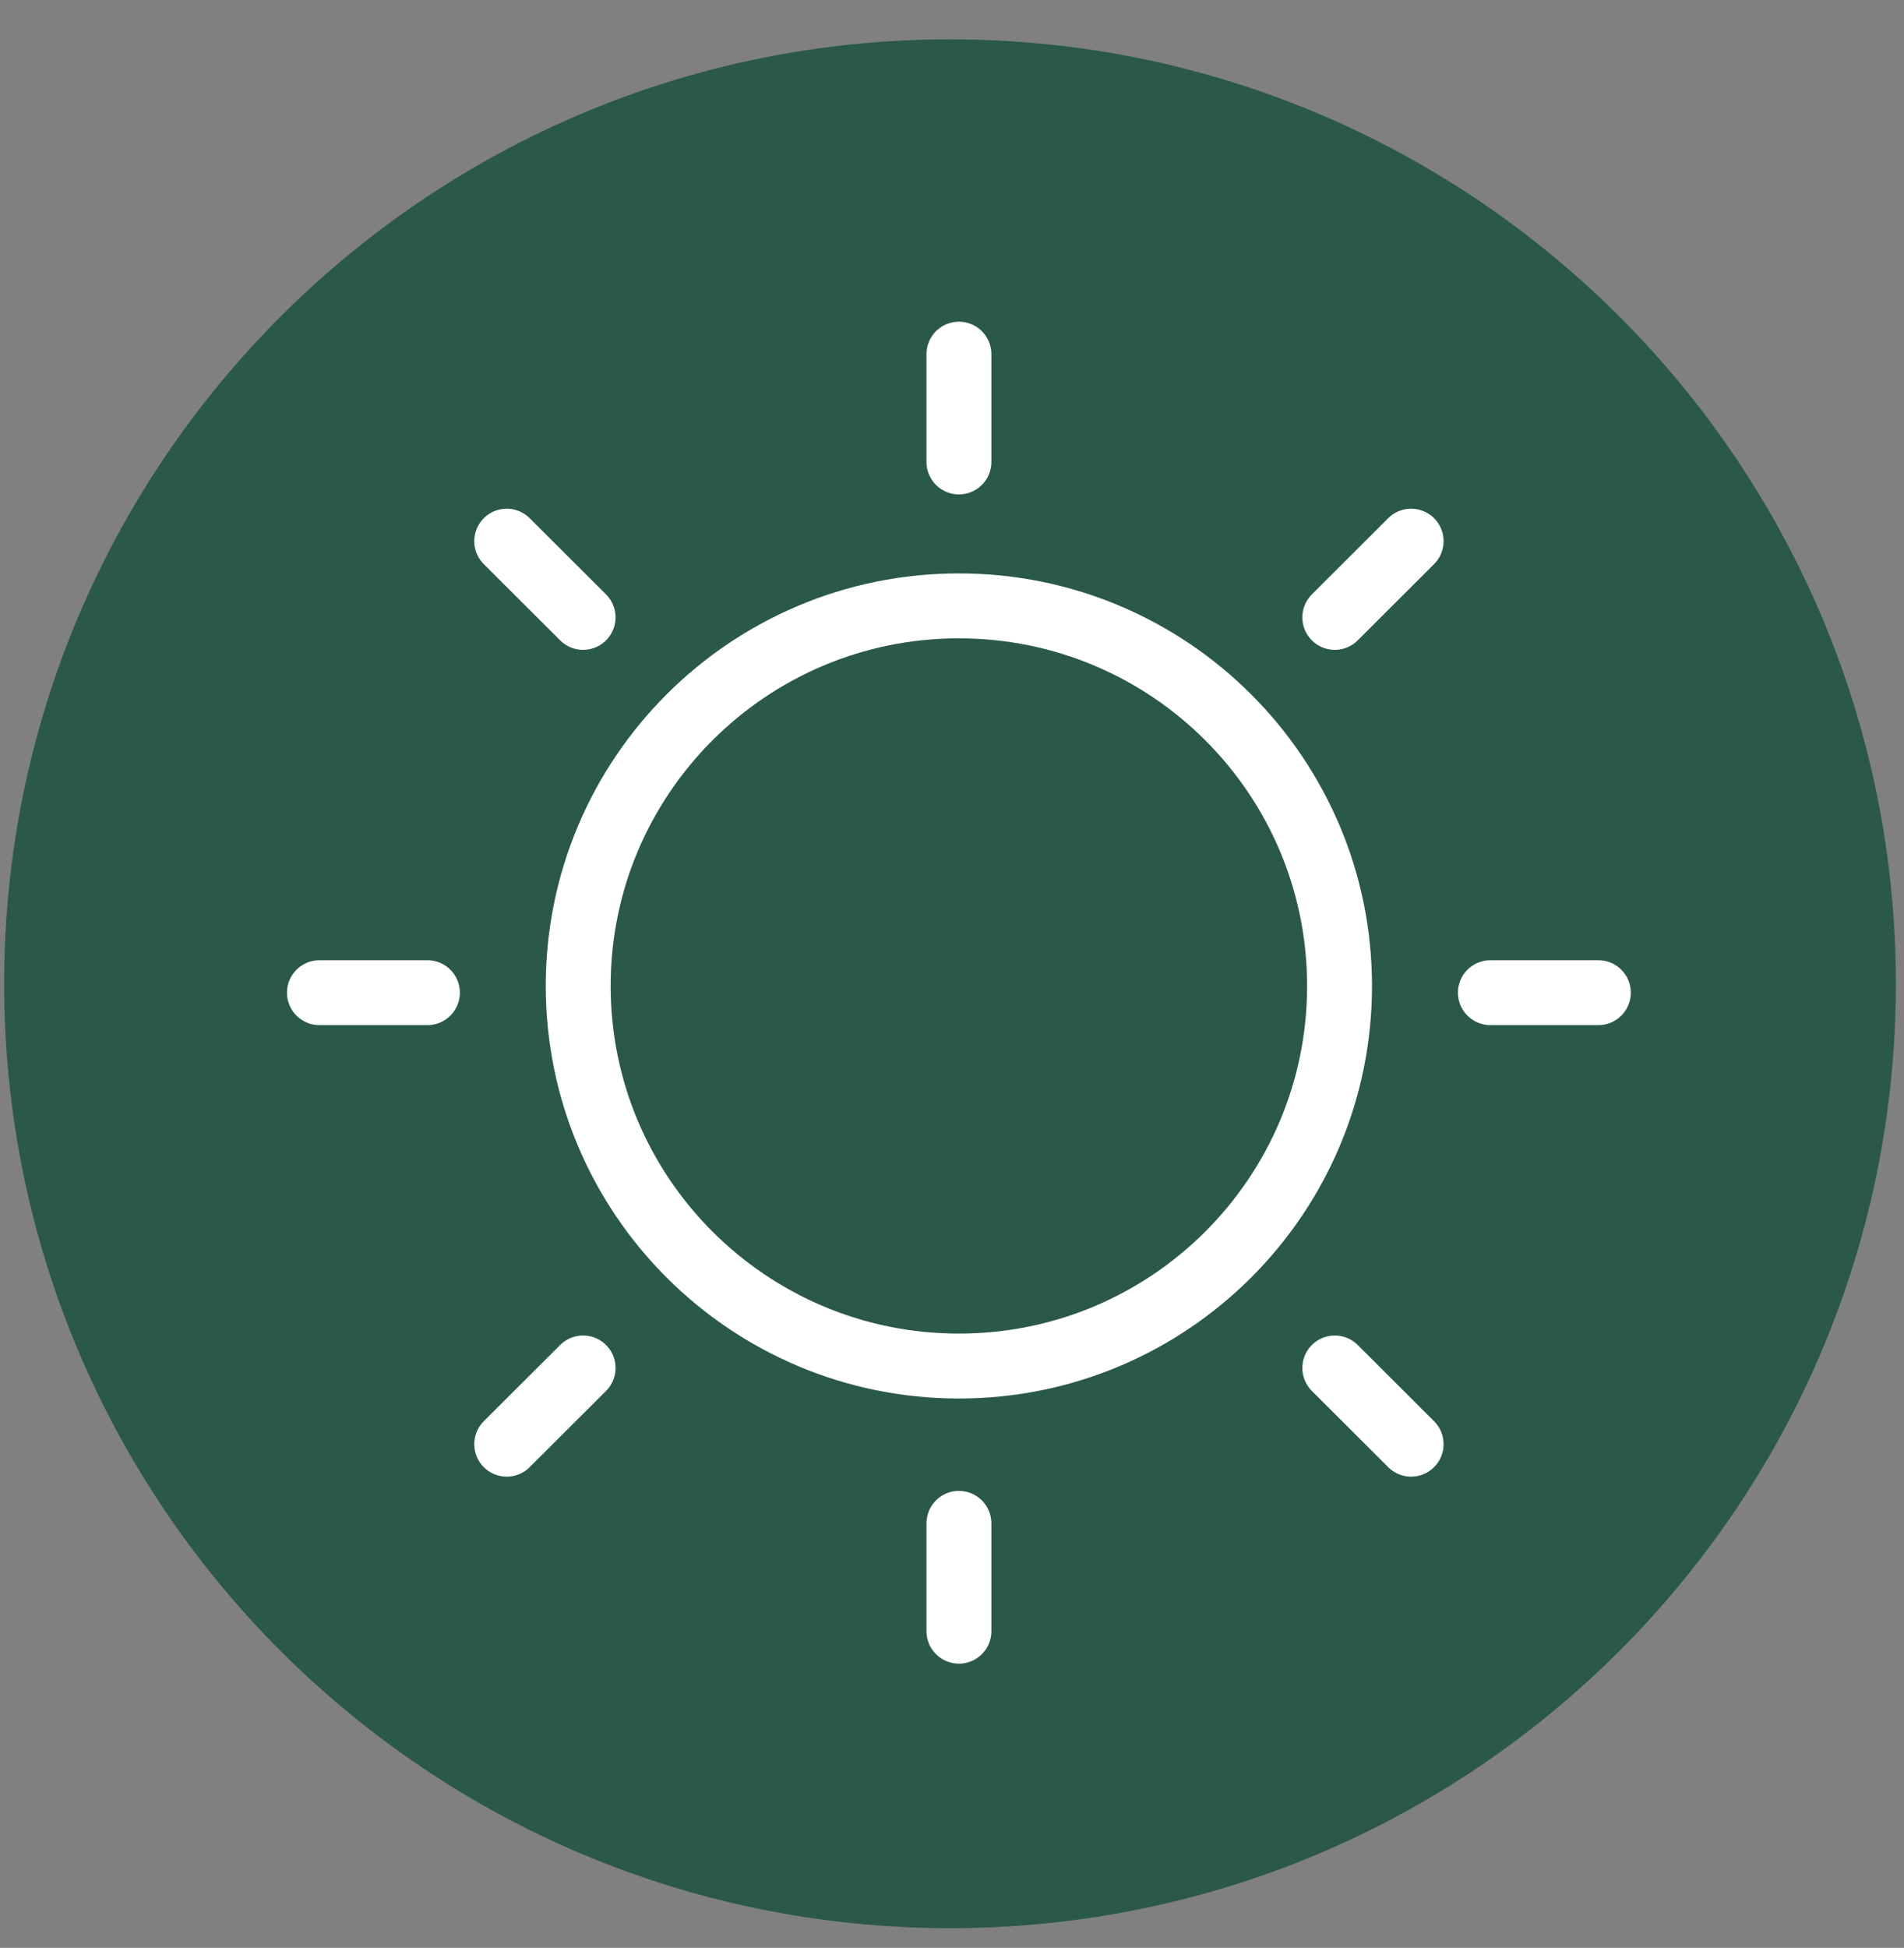 <svg width="44" height="45" viewBox="0 0 44 45" fill="none" xmlns="http://www.w3.org/2000/svg">
<rect x="0" y="0" width="44" height="45" fill="#808080" stroke="none"/>
<path d="M21.954 44.545C34.026 44.545 43.812 34.777 43.812 22.727C43.812 10.678 34.026 0.909 21.954 0.909C9.882 0.909 0.096 10.678 0.096 22.727C0.096 34.777 9.882 44.545 21.954 44.545Z" fill="#2A584B"/>
<path d="M22.159 31.559C27.018 31.559 30.956 27.628 30.956 22.778C30.956 17.928 27.018 13.997 22.159 13.997C17.301 13.997 13.362 17.928 13.362 22.778C13.362 27.628 17.301 31.559 22.159 31.559Z" stroke="white" stroke-width="1.5" stroke-miterlimit="10" stroke-linecap="round"/>
<path d="M22.16 10.672V8.182" stroke="white" stroke-width="1.5" stroke-miterlimit="10" stroke-linecap="round"/>
<path d="M22.16 37.684V35.193" stroke="white" stroke-width="1.5" stroke-miterlimit="10" stroke-linecap="round"/>
<path d="M13.475 14.263L11.71 12.502" stroke="white" stroke-width="1.5" stroke-miterlimit="10" stroke-linecap="round"/>
<path d="M32.61 33.364L30.846 31.603" stroke="white" stroke-width="1.5" stroke-miterlimit="10" stroke-linecap="round"/>
<path d="M9.877 22.933H7.382" stroke="white" stroke-width="1.5" stroke-miterlimit="10" stroke-linecap="round"/>
<path d="M36.937 22.933H34.442" stroke="white" stroke-width="1.5" stroke-miterlimit="10" stroke-linecap="round"/>
<path d="M13.475 31.603L11.71 33.364" stroke="white" stroke-width="1.5" stroke-miterlimit="10" stroke-linecap="round"/>
<path d="M32.61 12.502L30.846 14.263" stroke="white" stroke-width="1.5" stroke-miterlimit="10" stroke-linecap="round"/>
</svg>
